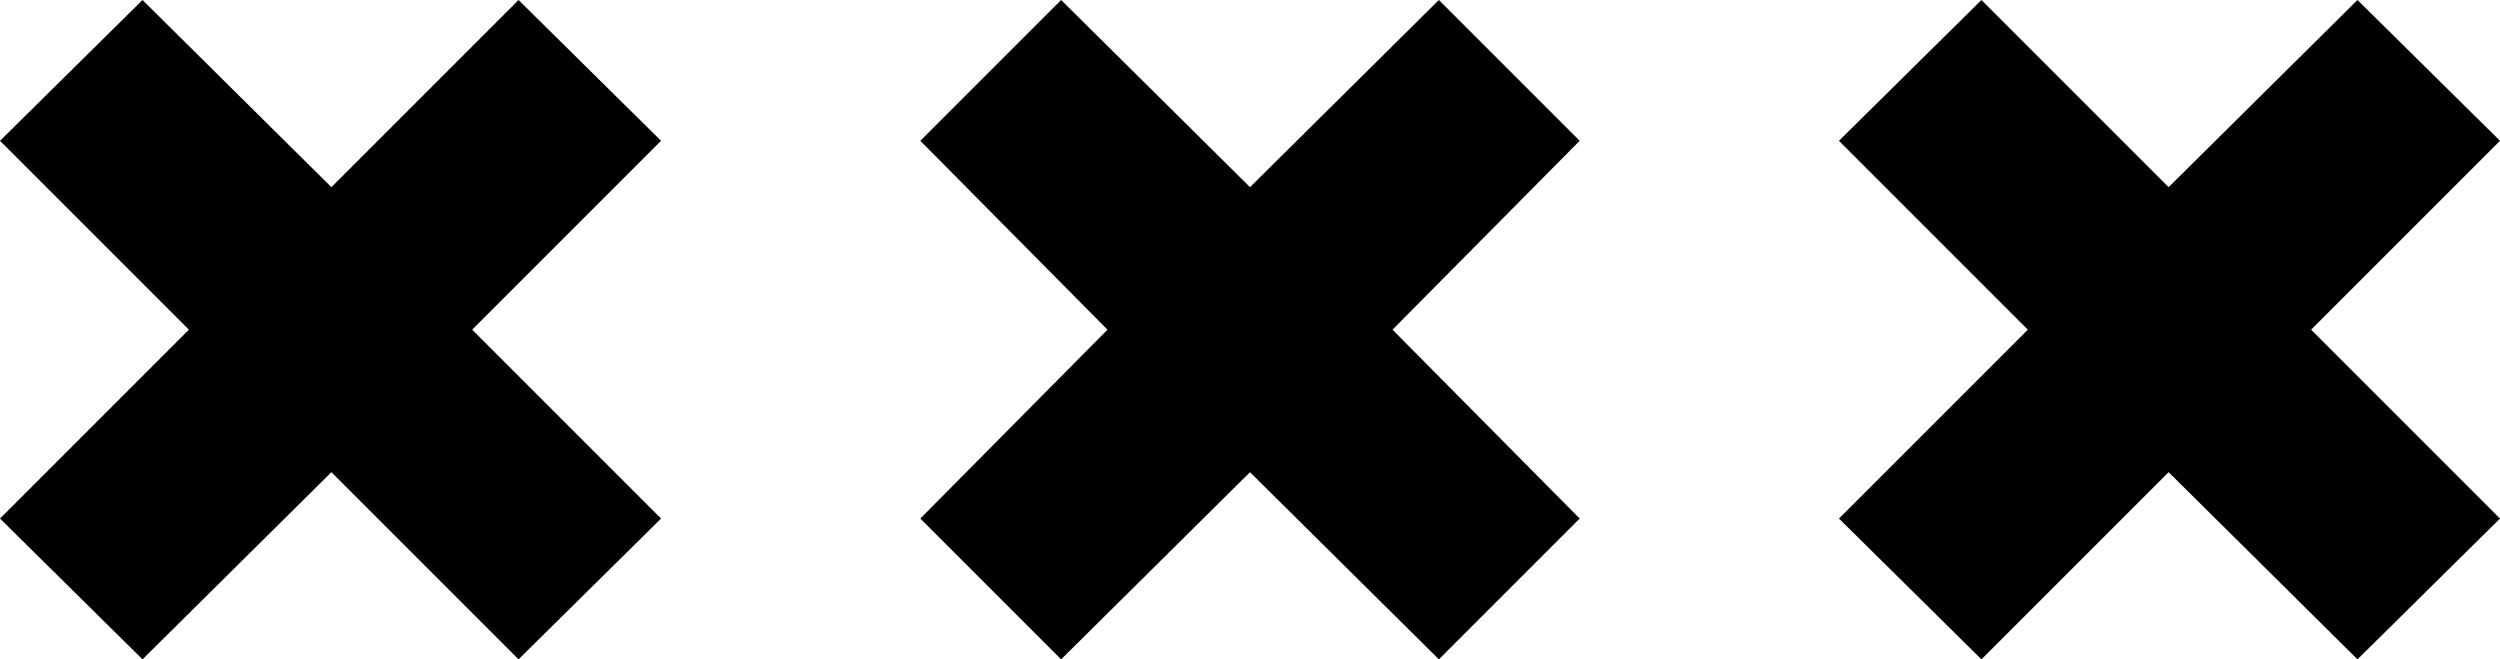 <?xml version="1.0" encoding="UTF-8"?><svg xmlns="http://www.w3.org/2000/svg" xmlns:xlink="http://www.w3.org/1999/xlink" height="38.4" preserveAspectRatio="xMidYMid meet" version="1.0" viewBox="26.2 79.8 145.6 38.4" width="145.6" zoomAndPan="magnify"><g id="change1_1"><path d="M56.4 79.8L45.5 90.7 34.5 79.8 26.2 88 37.2 99 26.2 110 34.5 118.2 45.5 107.3 56.4 118.2 64.7 110 53.7 99 64.7 88z"/><path d="M110 79.8L99 90.7 88 79.8 79.8 88 90.7 99 79.8 110 88 118.2 99 107.3 110 118.2 118.2 110 107.3 99 118.2 88z"/><path d="M171.8 88L163.5 79.8 152.5 90.7 141.6 79.8 133.3 88 144.3 99 133.3 110 141.6 118.2 152.5 107.3 163.5 118.2 171.8 110 160.8 99z"/></g></svg>